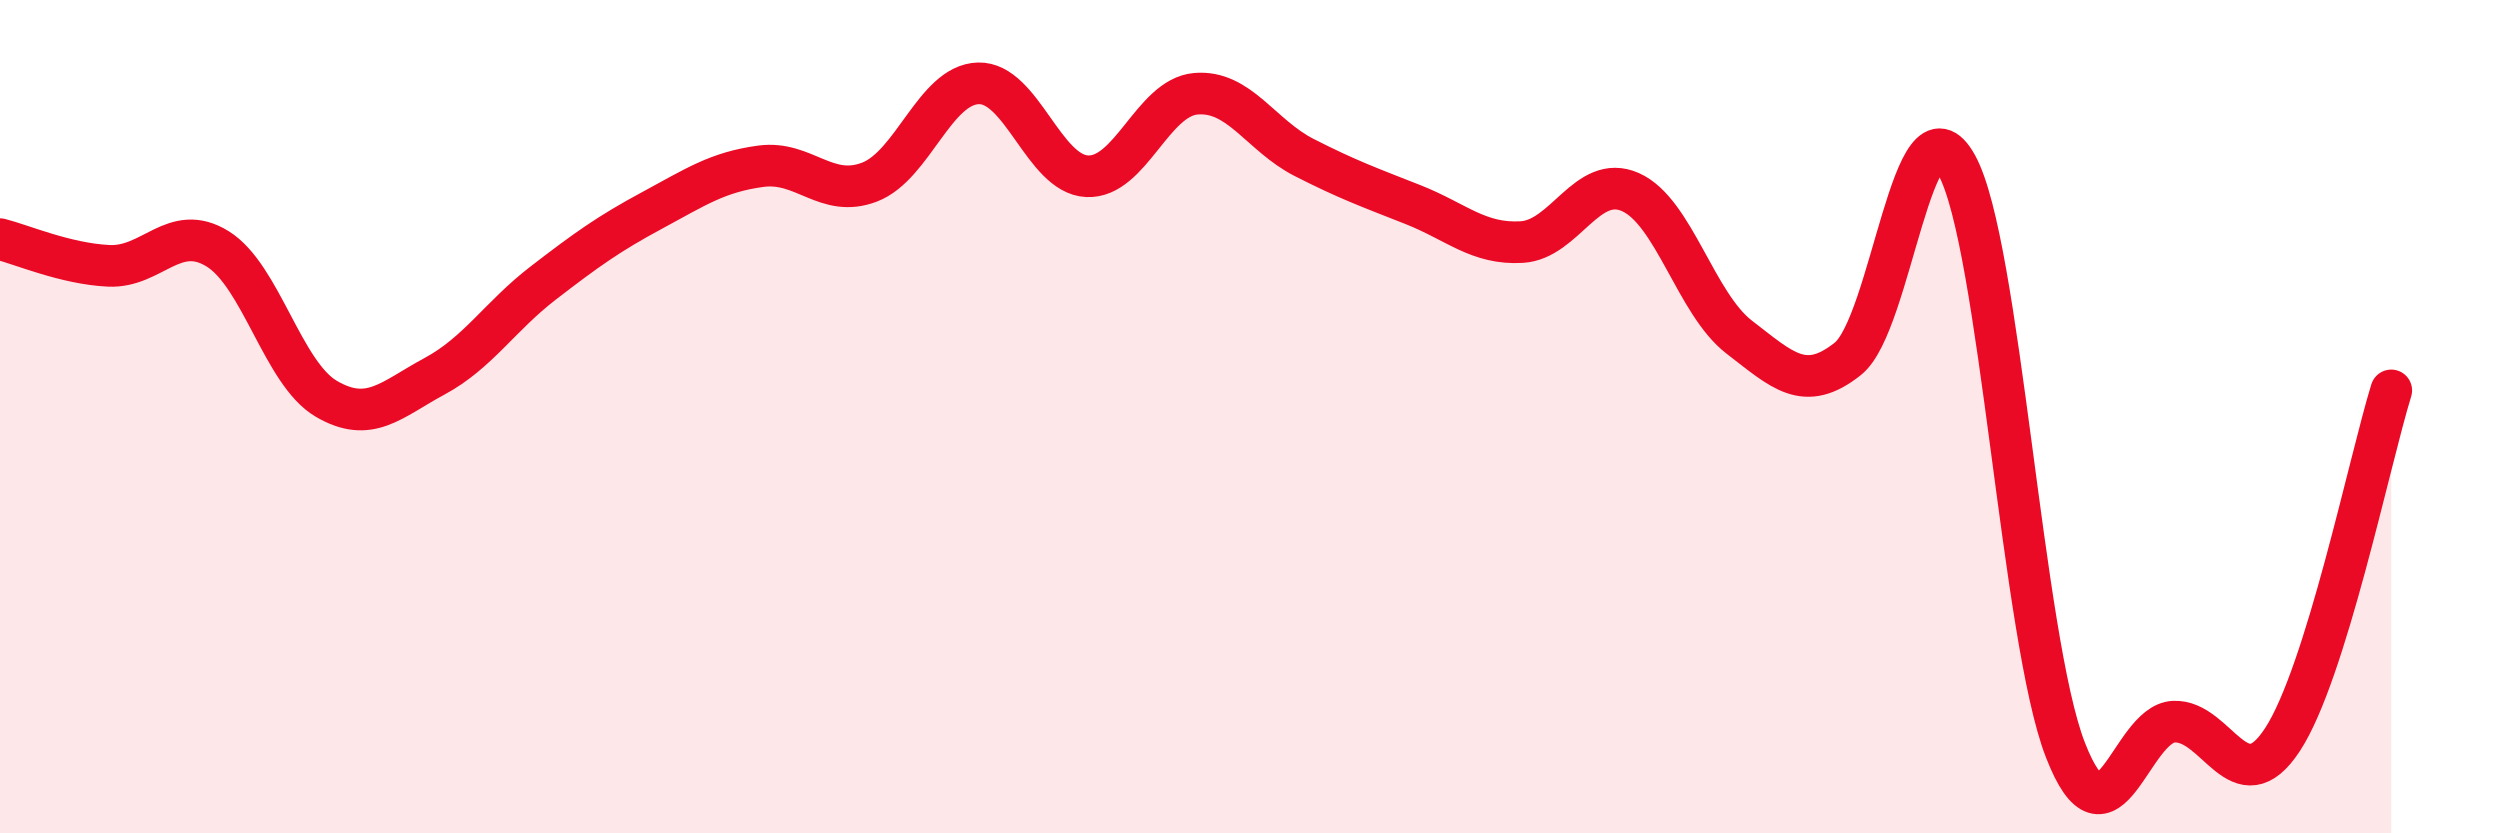 
    <svg width="60" height="20" viewBox="0 0 60 20" xmlns="http://www.w3.org/2000/svg">
      <path
        d="M 0,5.74 C 0.52,5.87 1.57,6.33 2.61,6.38 C 3.65,6.43 4.18,5.33 5.22,5.97 C 6.26,6.61 6.79,8.96 7.83,9.57 C 8.87,10.18 9.39,9.59 10.43,9.03 C 11.47,8.47 12,7.59 13.04,6.79 C 14.08,5.99 14.61,5.61 15.65,5.05 C 16.69,4.49 17.22,4.13 18.26,3.99 C 19.3,3.85 19.83,4.77 20.87,4.37 C 21.91,3.97 22.44,2.03 23.48,2 C 24.52,1.97 25.05,4.18 26.09,4.23 C 27.13,4.28 27.66,2.34 28.7,2.25 C 29.74,2.16 30.26,3.25 31.3,3.78 C 32.34,4.31 32.87,4.5 33.91,4.91 C 34.95,5.32 35.48,5.87 36.52,5.81 C 37.56,5.75 38.09,4.15 39.13,4.61 C 40.17,5.07 40.7,7.29 41.74,8.09 C 42.78,8.89 43.31,9.44 44.35,8.61 C 45.39,7.78 45.92,2.08 46.96,3.96 C 48,5.84 48.53,15.33 49.57,18 C 50.61,20.67 51.13,17.37 52.17,17.32 C 53.21,17.27 53.74,19.34 54.78,17.75 C 55.82,16.16 56.87,11.05 57.39,9.37L57.39 20L0 20Z"
        fill="#EB0A25"
        opacity="0.1"
        stroke-linecap="round"
        stroke-linejoin="round"
      />
      <path
        d="M 0,5.74 C 0.52,5.87 1.57,6.33 2.61,6.38 C 3.65,6.43 4.18,5.33 5.22,5.97 C 6.26,6.61 6.79,8.96 7.83,9.57 C 8.87,10.18 9.39,9.59 10.43,9.03 C 11.47,8.47 12,7.59 13.04,6.79 C 14.08,5.99 14.61,5.61 15.65,5.05 C 16.69,4.49 17.22,4.13 18.26,3.99 C 19.3,3.85 19.83,4.77 20.87,4.37 C 21.91,3.97 22.44,2.03 23.48,2 C 24.52,1.97 25.05,4.18 26.09,4.23 C 27.13,4.28 27.66,2.34 28.7,2.25 C 29.74,2.16 30.26,3.25 31.3,3.78 C 32.34,4.31 32.87,4.5 33.91,4.91 C 34.95,5.32 35.48,5.87 36.52,5.81 C 37.56,5.75 38.09,4.15 39.13,4.61 C 40.17,5.07 40.7,7.29 41.74,8.09 C 42.78,8.89 43.31,9.44 44.35,8.61 C 45.39,7.78 45.92,2.08 46.96,3.96 C 48,5.84 48.53,15.33 49.57,18 C 50.61,20.67 51.13,17.37 52.17,17.32 C 53.21,17.27 53.74,19.34 54.78,17.75 C 55.82,16.16 56.87,11.05 57.39,9.37"
        stroke="#EB0A25"
        stroke-width="1"
        fill="none"
        stroke-linecap="round"
        stroke-linejoin="round"
      />
    </svg>
  
